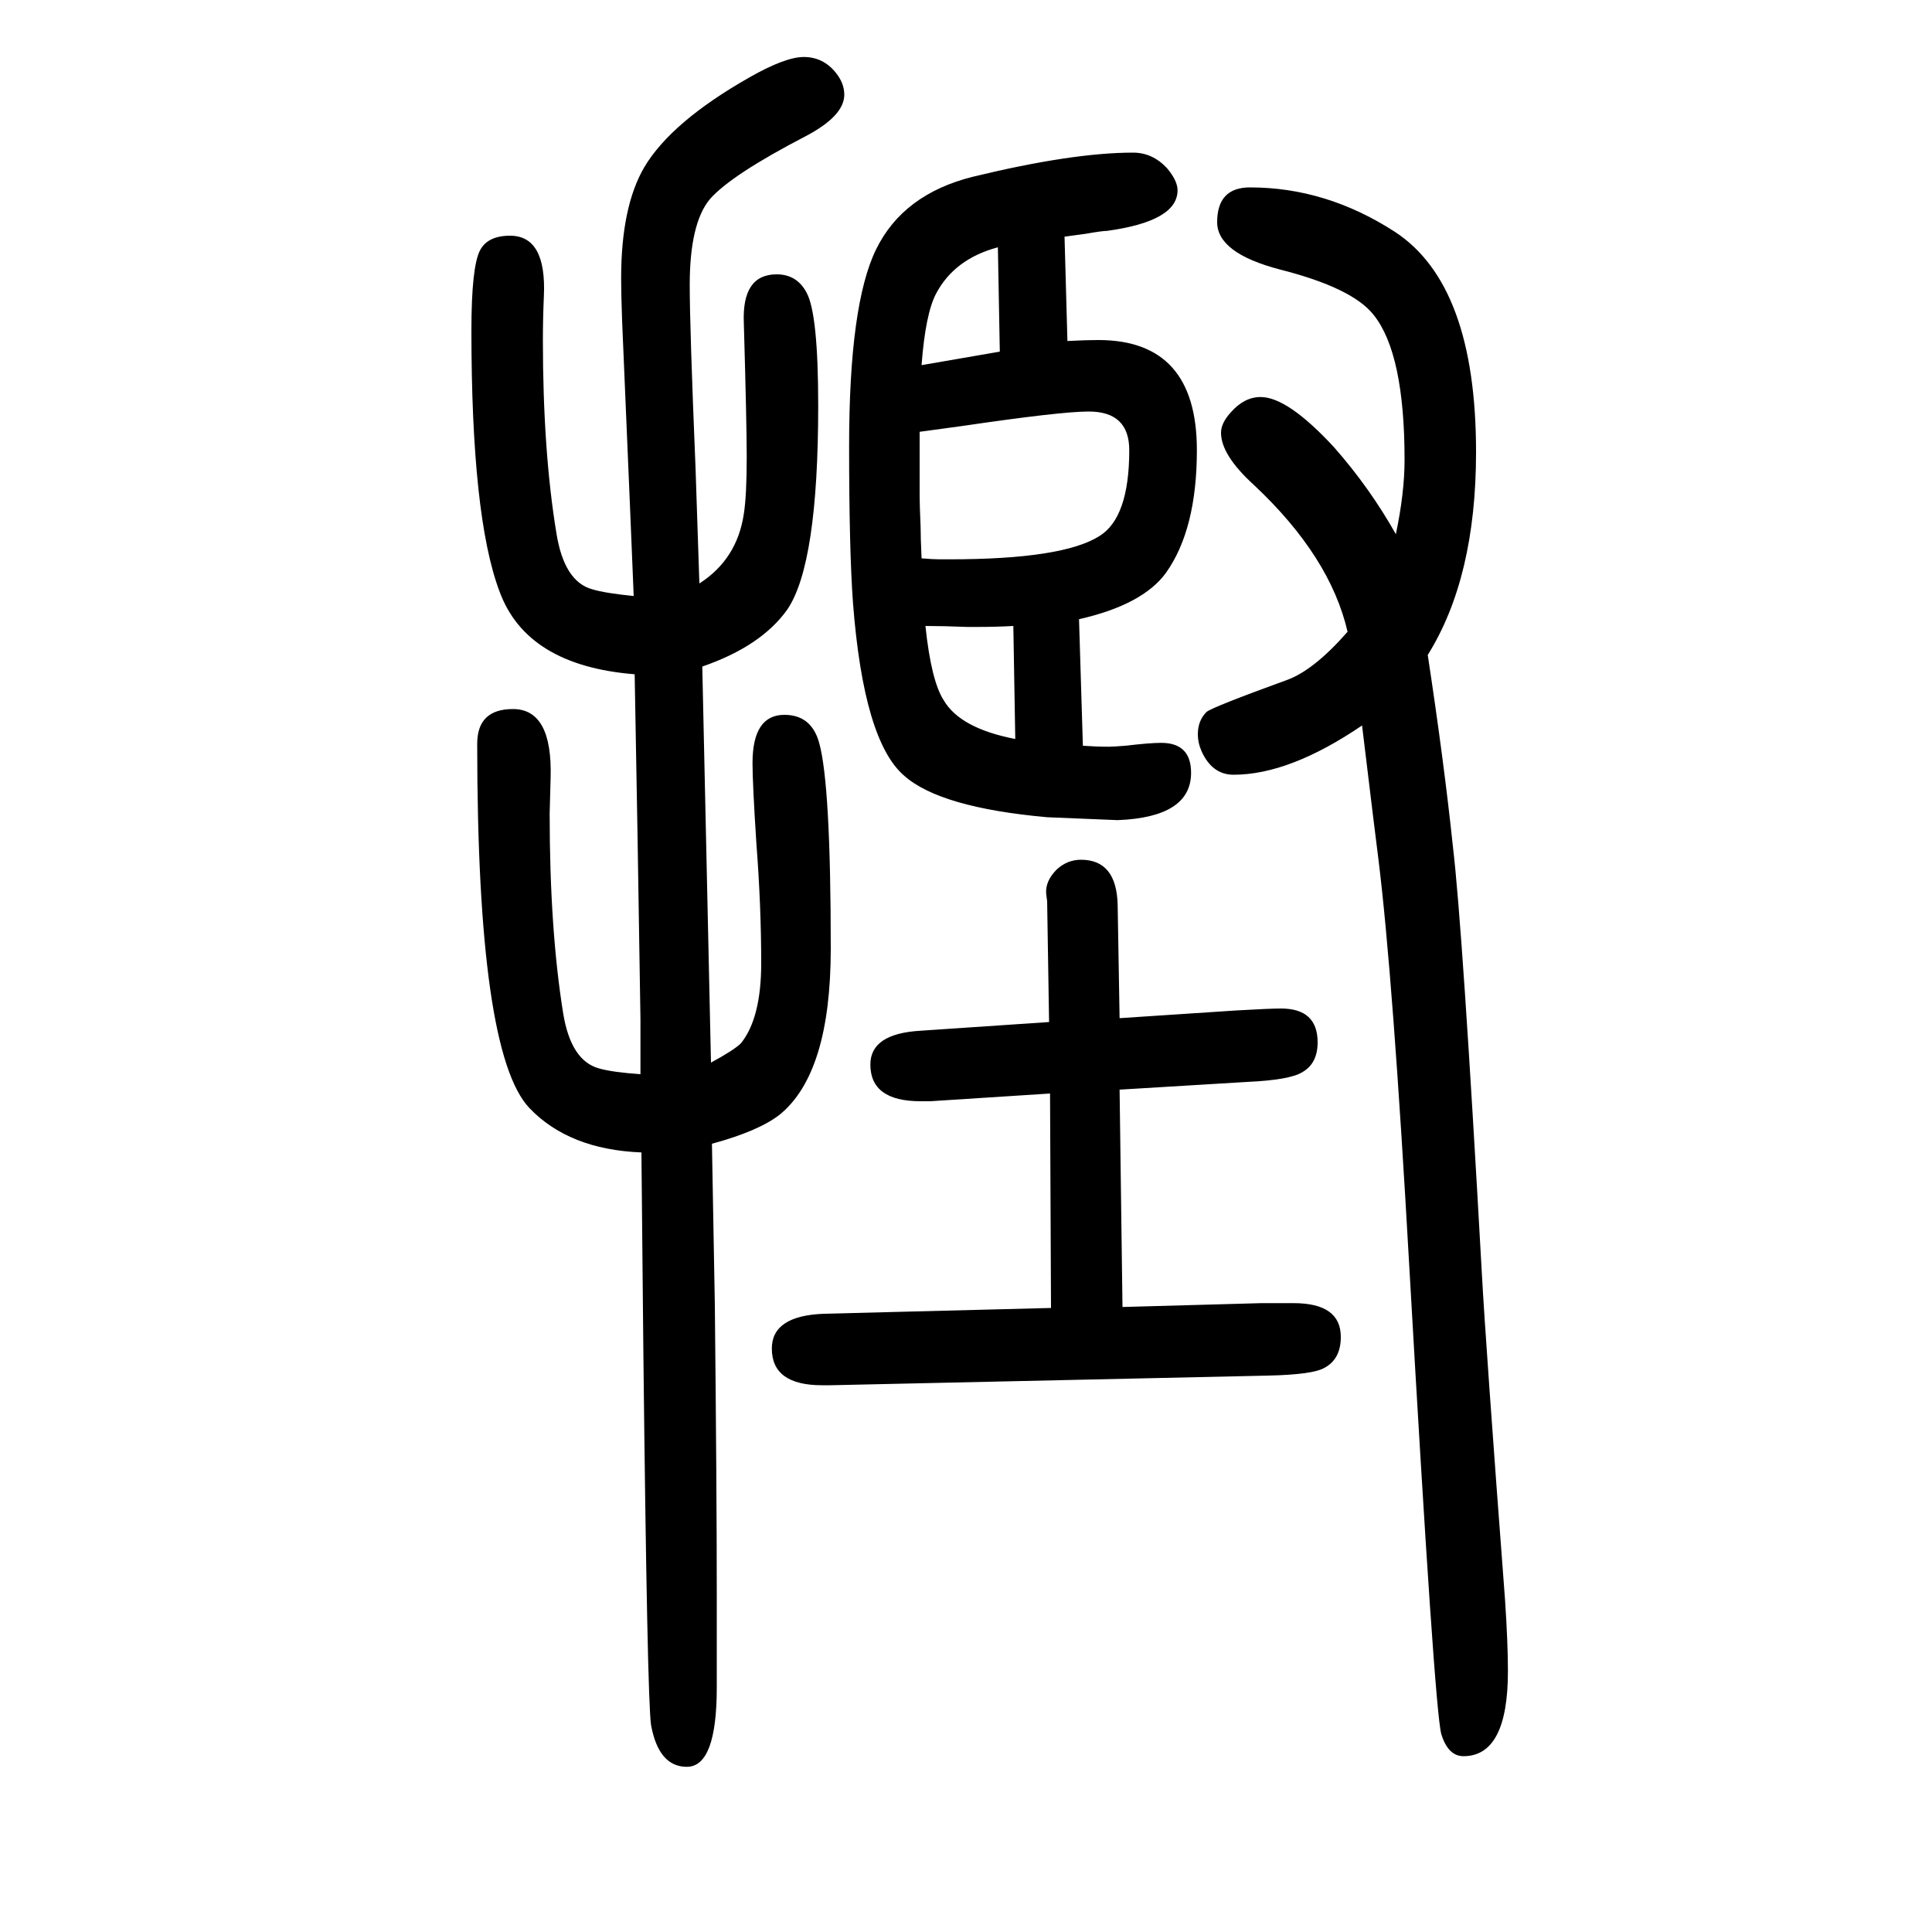<svg xmlns="http://www.w3.org/2000/svg" xmlns:xlink="http://www.w3.org/1999/xlink" height="100" width="100" version="1.1"><path d="M1157 801l-73 3q-111 10 -148 43q-42 36 -53 179q-4 55 -4 162q0 147 28 204t100 75q103 25 166 25q20 0 35 -16q11 -13 11 -23q0 -32 -73 -42q-5 0 -22 -3q-7 -1 -22 -3l3 -108q19 1 32 1q102 0 102 -114q0 -82 -32 -127q-24 -33 -90 -48l4 -131q14 -1 27 -1q4 0 17 1
q25 3 37 3q31 0 31 -31q0 -46 -76 -49zM1086 592l-2 125l-1 8q-1 13 11 25q11 10 25 10q37 0 38 -47l2 -117l121 8q35 2 46 2q38 0 38 -35q0 -22 -16 -31q-13 -8 -57 -10l-132 -8l3 -225l144 4h33q49 0 49 -35q0 -23 -17 -32q-12 -7 -58 -8l-453 -10h-5h-4q-52 0 -52 38
q0 34 54 36l235 6l-1 222l-124 -8h-10q-52 0 -52 38q0 32 52 35zM1033 1394q-45 -12 -64 -48q-11 -21 -15 -74q29 5 81 14zM1051 885l-2 117q-17 -1 -37 -1h-11q-25 1 -43 1q6 -57 19 -77q17 -29 74 -40zM954 1072q12 -1 18 -1h11q117 0 155 24q31 19 31 89q0 40 -42 40
q-29 0 -131 -15l-44 -6v-47v-20q0 -8 1 -31q0 -11 1 -33zM1410 899q-75 -51 -133 -51q-22 0 -33 24q-4 9 -4 18q0 14 9 23q6 5 83 33q28 10 63 50q-18 78 -97 152q-34 31 -34 54q0 10 10 21q14 16 31 16q28 0 76 -52q37 -42 64 -90q9 43 9 77q0 110 -32 150q-22 28 -97 47
q-65 17 -65 49q0 36 34 36q79 0 150 -46q84 -55 84 -228q0 -130 -50 -210q17 -112 26 -198q10 -83 30 -442q4 -74 24 -338q3 -45 3 -74q0 -88 -46 -88q-16 0 -23 23q-7 25 -33 482q-17 302 -32 423q-3 23 -17 139zM664 457q-75 3 -116 46q-54 57 -54 377q0 36 37 36
q41 0 39 -71q-1 -34 -1 -37q0 -120 14 -207q8 -49 37 -57q14 -4 43 -6v57q-3 199 -6 357q-112 9 -140 86q-29 77 -29 270q0 66 9 83q8 15 31 15q38 0 35 -63q-1 -23 -1 -45q0 -115 14 -200q8 -50 37 -58q13 -4 43 -7q-2 51 -12 285q-1 28 -1 44q0 74 24 115q28 47 109 93
q37 21 56 21q20 0 33 -16q9 -11 9 -23q0 -22 -40 -43q-77 -40 -99 -65q-21 -25 -21 -89q0 -44 6 -189q2 -59 4 -120q39 25 46 72q3 19 3 59q0 34 -3 139q-2 50 34 50q21 0 31 -19q12 -22 12 -117q0 -164 -32 -211q-27 -38 -88 -59l9 -410q24 13 31 20q21 26 21 83
q0 59 -5 124q-4 62 -4 83q0 50 33 50q28 0 36 -29q12 -43 12 -213q0 -129 -53 -172q-22 -17 -70 -30l3 -167q2 -193 2 -298v-98q0 -82 -31 -82q-29 0 -37 43q-4 25 -8 387q-1 106 -2 206z" style="" transform="scale(0.05 -0.05) translate(0 -1650)"/></svg>